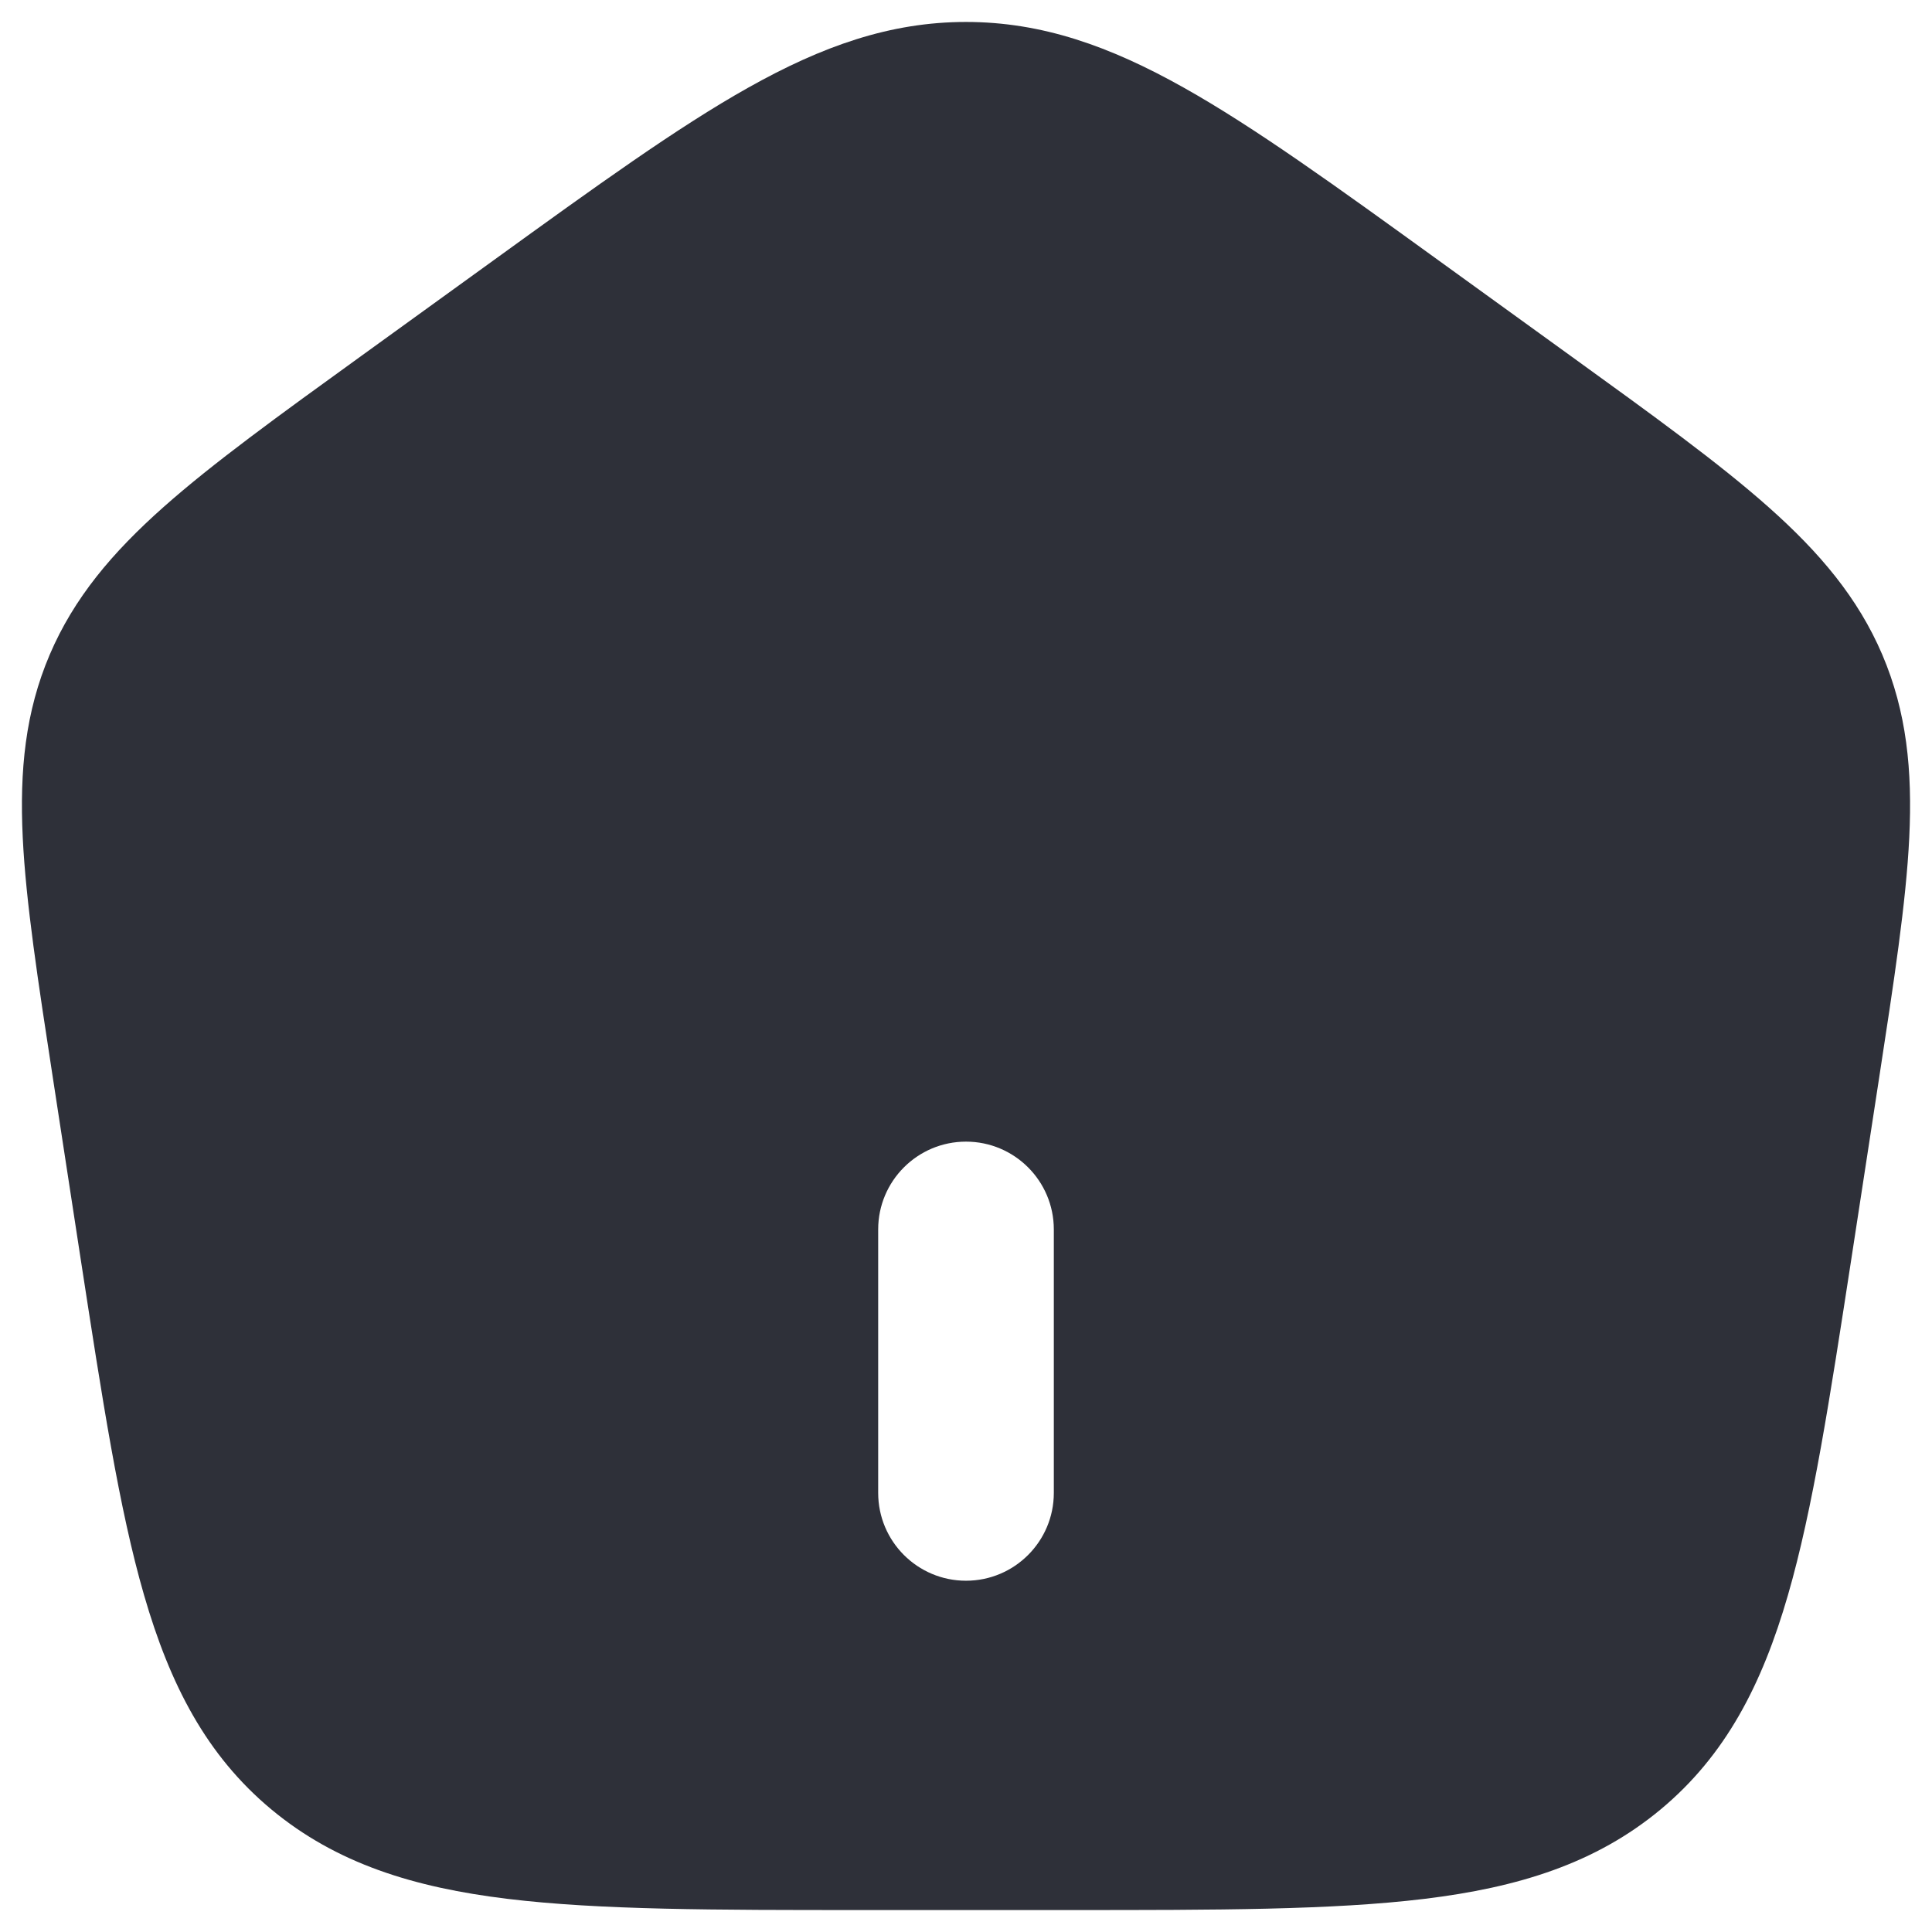 <svg width="22" height="22" viewBox="0 0 22 22" fill="none" xmlns="http://www.w3.org/2000/svg">
    <path fill-rule="evenodd" clip-rule="evenodd" d="M8.524 0.996C9.36 0.527 10.134 0.25 11 0.25C11.866 0.25 12.64 0.527 13.476 0.996C14.286 1.45 15.214 2.121 16.381 2.965L17.89 4.056C18.827 4.733 19.575 5.274 20.139 5.775C20.721 6.292 21.157 6.807 21.434 7.455C21.711 8.105 21.778 8.77 21.741 9.538C21.705 10.279 21.567 11.173 21.396 12.287L21.081 14.339C20.837 15.922 20.644 17.184 20.359 18.166C20.065 19.182 19.65 19.989 18.909 20.605C18.17 21.219 17.291 21.493 16.217 21.623C15.172 21.75 13.854 21.75 12.189 21.75H9.811C8.146 21.75 6.828 21.75 5.783 21.623C4.709 21.493 3.83 21.219 3.091 20.605C2.35 19.989 1.935 19.182 1.641 18.166C1.356 17.184 1.163 15.922 0.919 14.339L0.604 12.287C0.433 11.173 0.295 10.279 0.259 9.538C0.222 8.77 0.289 8.105 0.566 7.455C0.843 6.807 1.279 6.292 1.861 5.775C2.425 5.274 3.173 4.733 4.11 4.056L5.619 2.965C6.786 2.121 7.714 1.45 8.524 0.996ZM12 14C12 13.448 11.552 13 11 13C10.448 13 10 13.448 10 14V17C10 17.552 10.448 18 11 18C11.552 18 12 17.552 12 17V14Z" fill="#2E3039"/>
</svg>
